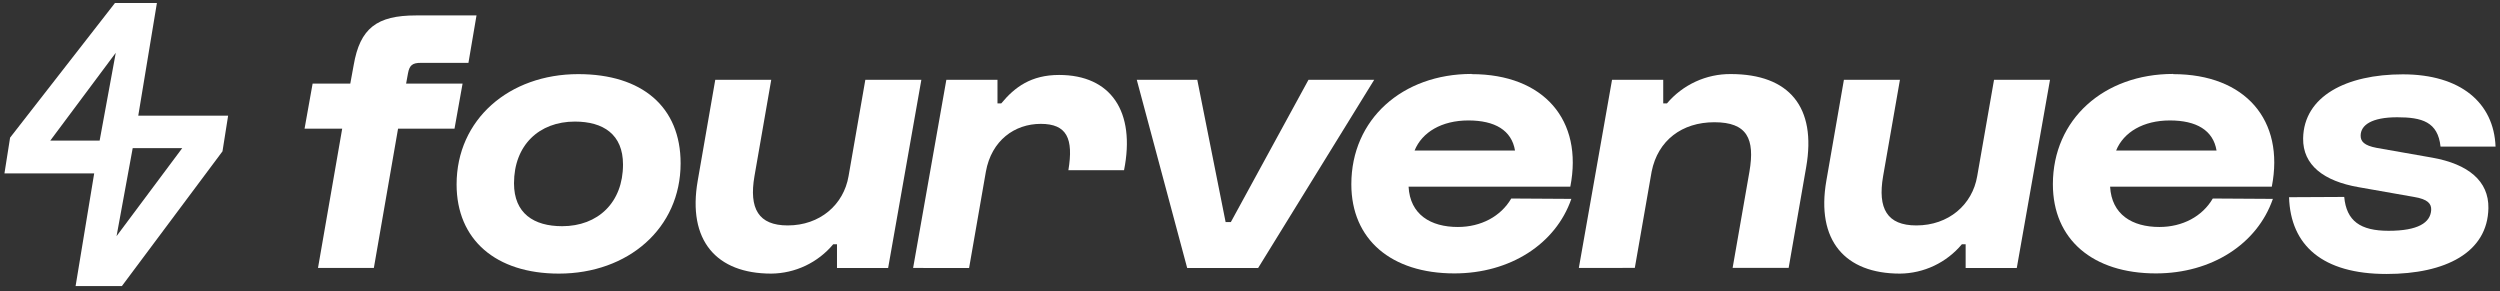 <svg xmlns="http://www.w3.org/2000/svg" width="163" height="19" viewBox="0 0 163 19" fill="none"><rect x="0" y="0" width="163" height="19" fill="#333333" stroke="none"/><path d="M19.857 8.391L20.383 5.449H22.839L23.06 4.245C23.473 1.841 24.57 1.006 27.123 1.006H31.068L30.542 4.099H27.428C26.902 4.099 26.697 4.245 26.6 4.786L26.479 5.449H30.16L29.634 8.391H25.953L24.375 17.471H20.733L22.311 8.391H19.857Z" fill="white"></path><path d="M36.652 14.748C38.99 14.748 40.62 13.202 40.62 10.724C40.62 8.759 39.332 7.927 37.481 7.927C35.143 7.927 33.513 9.473 33.513 11.951C33.513 13.913 34.804 14.748 36.652 14.748ZM37.704 4.833C41.867 4.833 44.376 6.97 44.376 10.649C44.376 14.891 40.944 17.839 36.439 17.839C32.327 17.839 29.77 15.63 29.77 12.025C29.77 7.784 33.202 4.833 37.704 4.833Z" fill="white"></path><path d="M60.073 5.202L57.906 17.473H54.572V15.925H54.327C53.83 16.519 53.212 16.997 52.514 17.328C51.816 17.658 51.056 17.832 50.285 17.839C46.709 17.839 44.81 15.681 45.492 11.779L46.635 5.202H50.285L49.191 11.485C48.826 13.605 49.454 14.698 51.358 14.698C53.462 14.698 55.008 13.348 55.326 11.485L56.42 5.202H60.073Z" fill="white"></path><path d="M59.535 17.471L61.702 5.202H65.036V6.742H65.281C66.157 5.682 67.227 4.887 69.052 4.887C72.436 4.887 74.048 7.273 73.288 11.095H69.659C70.001 9.033 69.562 8.076 67.858 8.076C66.154 8.076 64.645 9.155 64.279 11.193L63.185 17.473L59.535 17.471Z" fill="white"></path><path d="M74.117 5.202H78.062L79.91 14.478H80.252L85.314 5.202H89.598L82.03 17.473H77.404L74.117 5.202Z" fill="white"></path><path d="M98.779 9.815C98.558 8.49 97.464 7.853 95.736 7.853C94.008 7.853 92.717 8.614 92.231 9.815H98.779ZM95.957 4.834C100.654 4.834 103.236 7.83 102.384 12.172H91.839C91.936 13.988 93.277 14.799 95.052 14.799C96.562 14.799 97.853 14.11 98.534 12.943L102.452 12.967C101.432 15.912 98.46 17.826 94.826 17.826C90.713 17.826 88.107 15.618 88.107 12.013C88.107 7.771 91.442 4.821 95.946 4.821" fill="white"></path><path d="M102.94 17.471L105.105 5.203H108.442V6.743H108.684C109.197 6.137 109.836 5.652 110.555 5.321C111.274 4.99 112.056 4.822 112.846 4.829C116.667 4.829 118.445 6.989 117.764 10.891L116.62 17.466H112.967L114.064 11.186C114.429 9.049 113.917 7.97 111.776 7.97C109.672 7.97 108.095 9.147 107.687 11.186L106.59 17.466L102.94 17.471Z" fill="white"></path><path d="M133.661 5.202L131.494 17.473H128.16V15.925H127.915C127.419 16.519 126.8 16.997 126.103 17.328C125.406 17.658 124.646 17.832 123.876 17.839C120.297 17.839 118.398 15.681 119.079 11.779L120.223 5.202H123.876L122.779 11.485C122.414 13.605 123.042 14.698 124.946 14.698C127.05 14.698 128.599 13.348 128.914 11.485L130.011 5.202H133.661Z" fill="white"></path><path d="M144.519 9.815C144.298 8.49 143.204 7.853 141.476 7.853C139.749 7.853 138.457 8.614 137.971 9.815H144.519ZM141.695 4.834C146.391 4.834 148.973 7.83 148.121 12.172H137.579C137.679 13.988 139.018 14.799 140.793 14.799C142.302 14.799 143.593 14.11 144.274 12.943L148.192 12.967C147.172 15.912 144.201 17.826 140.566 17.826C136.454 17.826 133.848 15.618 133.848 12.013C133.848 7.771 137.185 4.821 141.687 4.821" fill="white"></path><path d="M152.843 12.84C152.988 14.409 153.895 15.048 155.736 15.048C157.661 15.048 158.463 14.518 158.513 13.698C158.537 13.282 158.292 12.988 157.393 12.84L153.764 12.201C151.526 11.808 150.138 10.777 150.164 9.02C150.211 6.271 152.985 4.847 156.662 4.847C160.435 4.847 162.602 6.703 162.71 9.56H159.123C158.952 7.941 157.906 7.646 156.299 7.646C154.621 7.646 153.914 8.161 153.914 8.847C153.914 9.216 154.132 9.486 154.966 9.643L158.592 10.281C160.93 10.698 162.273 11.803 162.244 13.569C162.195 16.466 159.444 17.863 155.599 17.863C151.437 17.863 149.343 16.007 149.246 12.858L152.843 12.84Z" fill="white"></path><path d="M8.652 9.658H11.882L7.6 15.395L8.652 9.658ZM7.548 3.442L6.496 9.168H3.277L7.548 3.442ZM7.495 0.197L0.658 8.974L0.29 11.305H6.141L4.929 18.65H7.948L14.48 9.902L14.506 9.868L14.874 7.54H9.015L10.23 0.197H7.495Z" fill="white"></path></svg>
